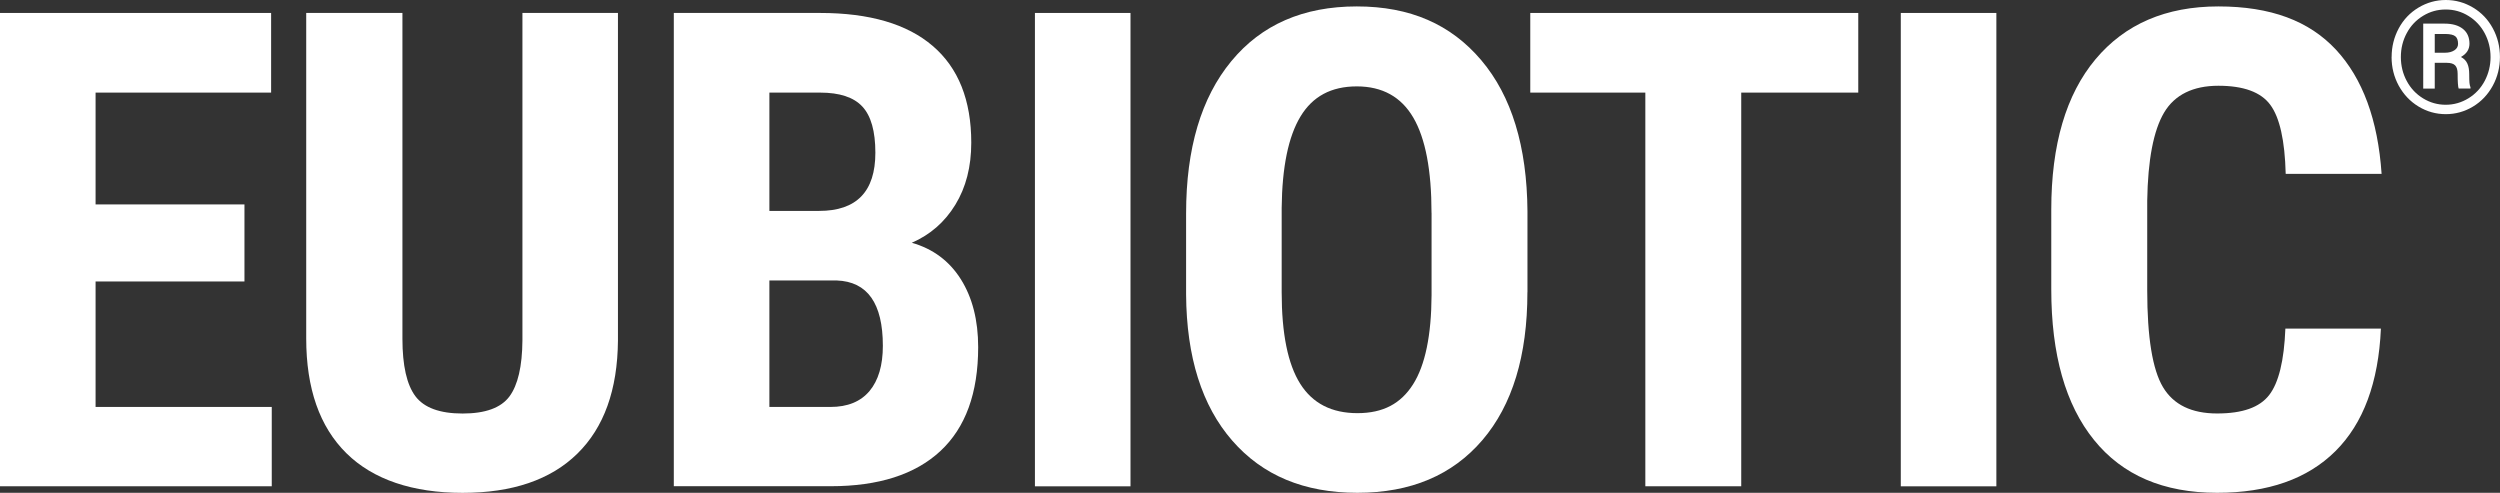 <svg xmlns="http://www.w3.org/2000/svg" id="b" viewBox="0 0 470.83 92.81"><rect x="0" y="0" width="470.83" height="92.81" fill="#333333" stroke="none"/><defs><style>.d{fill:#fff;}</style></defs><g id="c"><polygon class="d" points="0 2.44 0 91.58 51.18 91.58 51.18 76.64 18 76.64 18 53.01 46.04 53.01 46.04 38.5 18 38.5 18 17.44 51.06 17.44 51.06 2.44 0 2.44"></polygon><path class="d" d="m116.38,2.44v61.72c-.08,9.27-2.63,16.36-7.65,21.28-5.02,4.92-12.23,7.38-21.61,7.38s-16.85-2.49-21.89-7.47c-5.04-4.98-7.56-12.18-7.56-21.61V2.44h18.12v61.35c0,5.06.82,8.67,2.45,10.84,1.63,2.16,4.59,3.25,8.88,3.25s7.22-1.07,8.82-3.21c1.59-2.14,2.41-5.66,2.45-10.56V2.44h18Z"></path><path class="d" d="m126.9,91.58V2.44h27.55c9.31,0,16.38,2.07,21.21,6.21,4.84,4.14,7.26,10.22,7.26,18.22,0,4.53-1,8.43-3,11.69-2,3.27-4.73,5.65-8.2,7.16,4,1.14,7.08,3.44,9.25,6.89,2.16,3.45,3.25,7.7,3.25,12.76,0,8.65-2.38,15.18-7.13,19.59-4.76,4.41-11.64,6.61-20.66,6.61h-29.51Zm18-51.86h9.37c7.06,0,10.59-3.65,10.59-10.96,0-4.04-.82-6.94-2.45-8.69-1.63-1.76-4.29-2.63-7.96-2.63h-9.55v22.29Zm0,13.1v23.82h11.51c3.22,0,5.67-1,7.35-3,1.67-2,2.51-4.84,2.51-8.51,0-8-2.9-12.1-8.69-12.31h-12.67Z"></path><rect class="d" x="194.91" y="2.44" width="18" height="89.15"></rect><path class="d" d="m287.66,55.03c0,11.96-2.83,21.25-8.48,27.86-5.66,6.61-13.5,9.92-23.54,9.92s-17.86-3.27-23.57-9.83c-5.71-6.55-8.61-15.73-8.69-27.52v-15.25c0-12.25,2.84-21.81,8.51-28.68,5.67-6.88,13.55-10.32,23.63-10.32s17.73,3.38,23.45,10.13c5.71,6.75,8.61,16.23,8.7,28.44v15.25Zm-18.06-14.94c0-8.04-1.14-14.02-3.43-17.94-2.29-3.92-5.84-5.88-10.65-5.88s-8.31,1.89-10.59,5.66c-2.29,3.78-3.47,9.52-3.55,17.24v15.86c0,7.8,1.16,13.54,3.49,17.24,2.33,3.7,5.92,5.54,10.78,5.54s8.18-1.81,10.47-5.42c2.29-3.61,3.45-9.21,3.49-16.81v-15.49Z"></path><polygon class="d" points="349.97 17.44 327.93 17.44 327.93 91.58 309.87 91.58 309.87 17.44 288.2 17.44 288.2 2.44 349.97 2.44 349.97 17.44"></polygon><rect class="d" x="357.98" y="2.44" width="18" height="89.15"></rect><path class="d" d="m448.4,61.89c-.45,10.16-3.31,17.86-8.57,23.08-5.26,5.23-12.7,7.84-22.29,7.84-10.08,0-17.81-3.31-23.17-9.95-5.37-6.63-8.05-16.09-8.05-28.38v-15c0-12.25,2.78-21.68,8.33-28.32,5.55-6.63,13.27-9.95,23.14-9.95s17.09,2.72,22.14,8.14c5.04,5.43,7.91,13.23,8.6,23.39h-18.06c-.16-6.29-1.13-10.62-2.91-13.01-1.77-2.39-5.03-3.58-9.77-3.58s-8.22,1.68-10.22,5.05c-2,3.37-3.06,8.91-3.18,16.62v16.84c0,8.86.99,14.94,2.97,18.25,1.98,3.31,5.38,4.96,10.19,4.96s8-1.15,9.8-3.46c1.8-2.31,2.82-6.48,3.06-12.52h18Z"></path><path class="d" d="m450.42,10.73c0-1.93.45-3.73,1.34-5.39s2.14-2.96,3.72-3.91c1.59-.95,3.3-1.43,5.14-1.43s3.55.48,5.14,1.43c1.59.95,2.83,2.26,3.72,3.91s1.34,3.45,1.34,5.39-.45,3.76-1.36,5.43c-.91,1.66-2.15,2.97-3.73,3.92-1.58.95-3.28,1.42-5.11,1.42s-3.56-.48-5.14-1.44c-1.58-.96-2.81-2.27-3.72-3.92-.9-1.66-1.35-3.46-1.35-5.4m18.64,0c0-1.59-.36-3.07-1.08-4.44-.72-1.37-1.73-2.46-3.05-3.28-1.31-.82-2.75-1.23-4.31-1.23s-2.94.39-4.25,1.18c-1.31.79-2.34,1.87-3.08,3.25-.75,1.38-1.12,2.89-1.12,4.52s.37,3.14,1.11,4.52c.74,1.38,1.77,2.47,3.08,3.27,1.31.8,2.73,1.2,4.26,1.2s2.96-.41,4.28-1.22c1.32-.81,2.34-1.91,3.07-3.29.72-1.38,1.09-2.87,1.09-4.47m-10.51,1.1v4.84h-2.17V4.45h4.04c1.45,0,2.59.33,3.42.98.83.66,1.25,1.59,1.25,2.8,0,1.07-.54,1.91-1.61,2.5.57.3.98.71,1.21,1.24.24.53.35,1.18.35,1.98s.02,1.35.05,1.67.1.6.19.82v.23h-2.23c-.12-.32-.19-1.26-.19-2.79,0-.73-.16-1.25-.47-1.57-.32-.32-.84-.48-1.58-.48h-2.27Zm0-1.92h1.94c.7,0,1.28-.15,1.75-.45.46-.3.7-.71.7-1.21,0-.67-.17-1.15-.51-1.43-.34-.28-.96-.43-1.85-.44h-2.03v3.54Z"></path></g></svg>